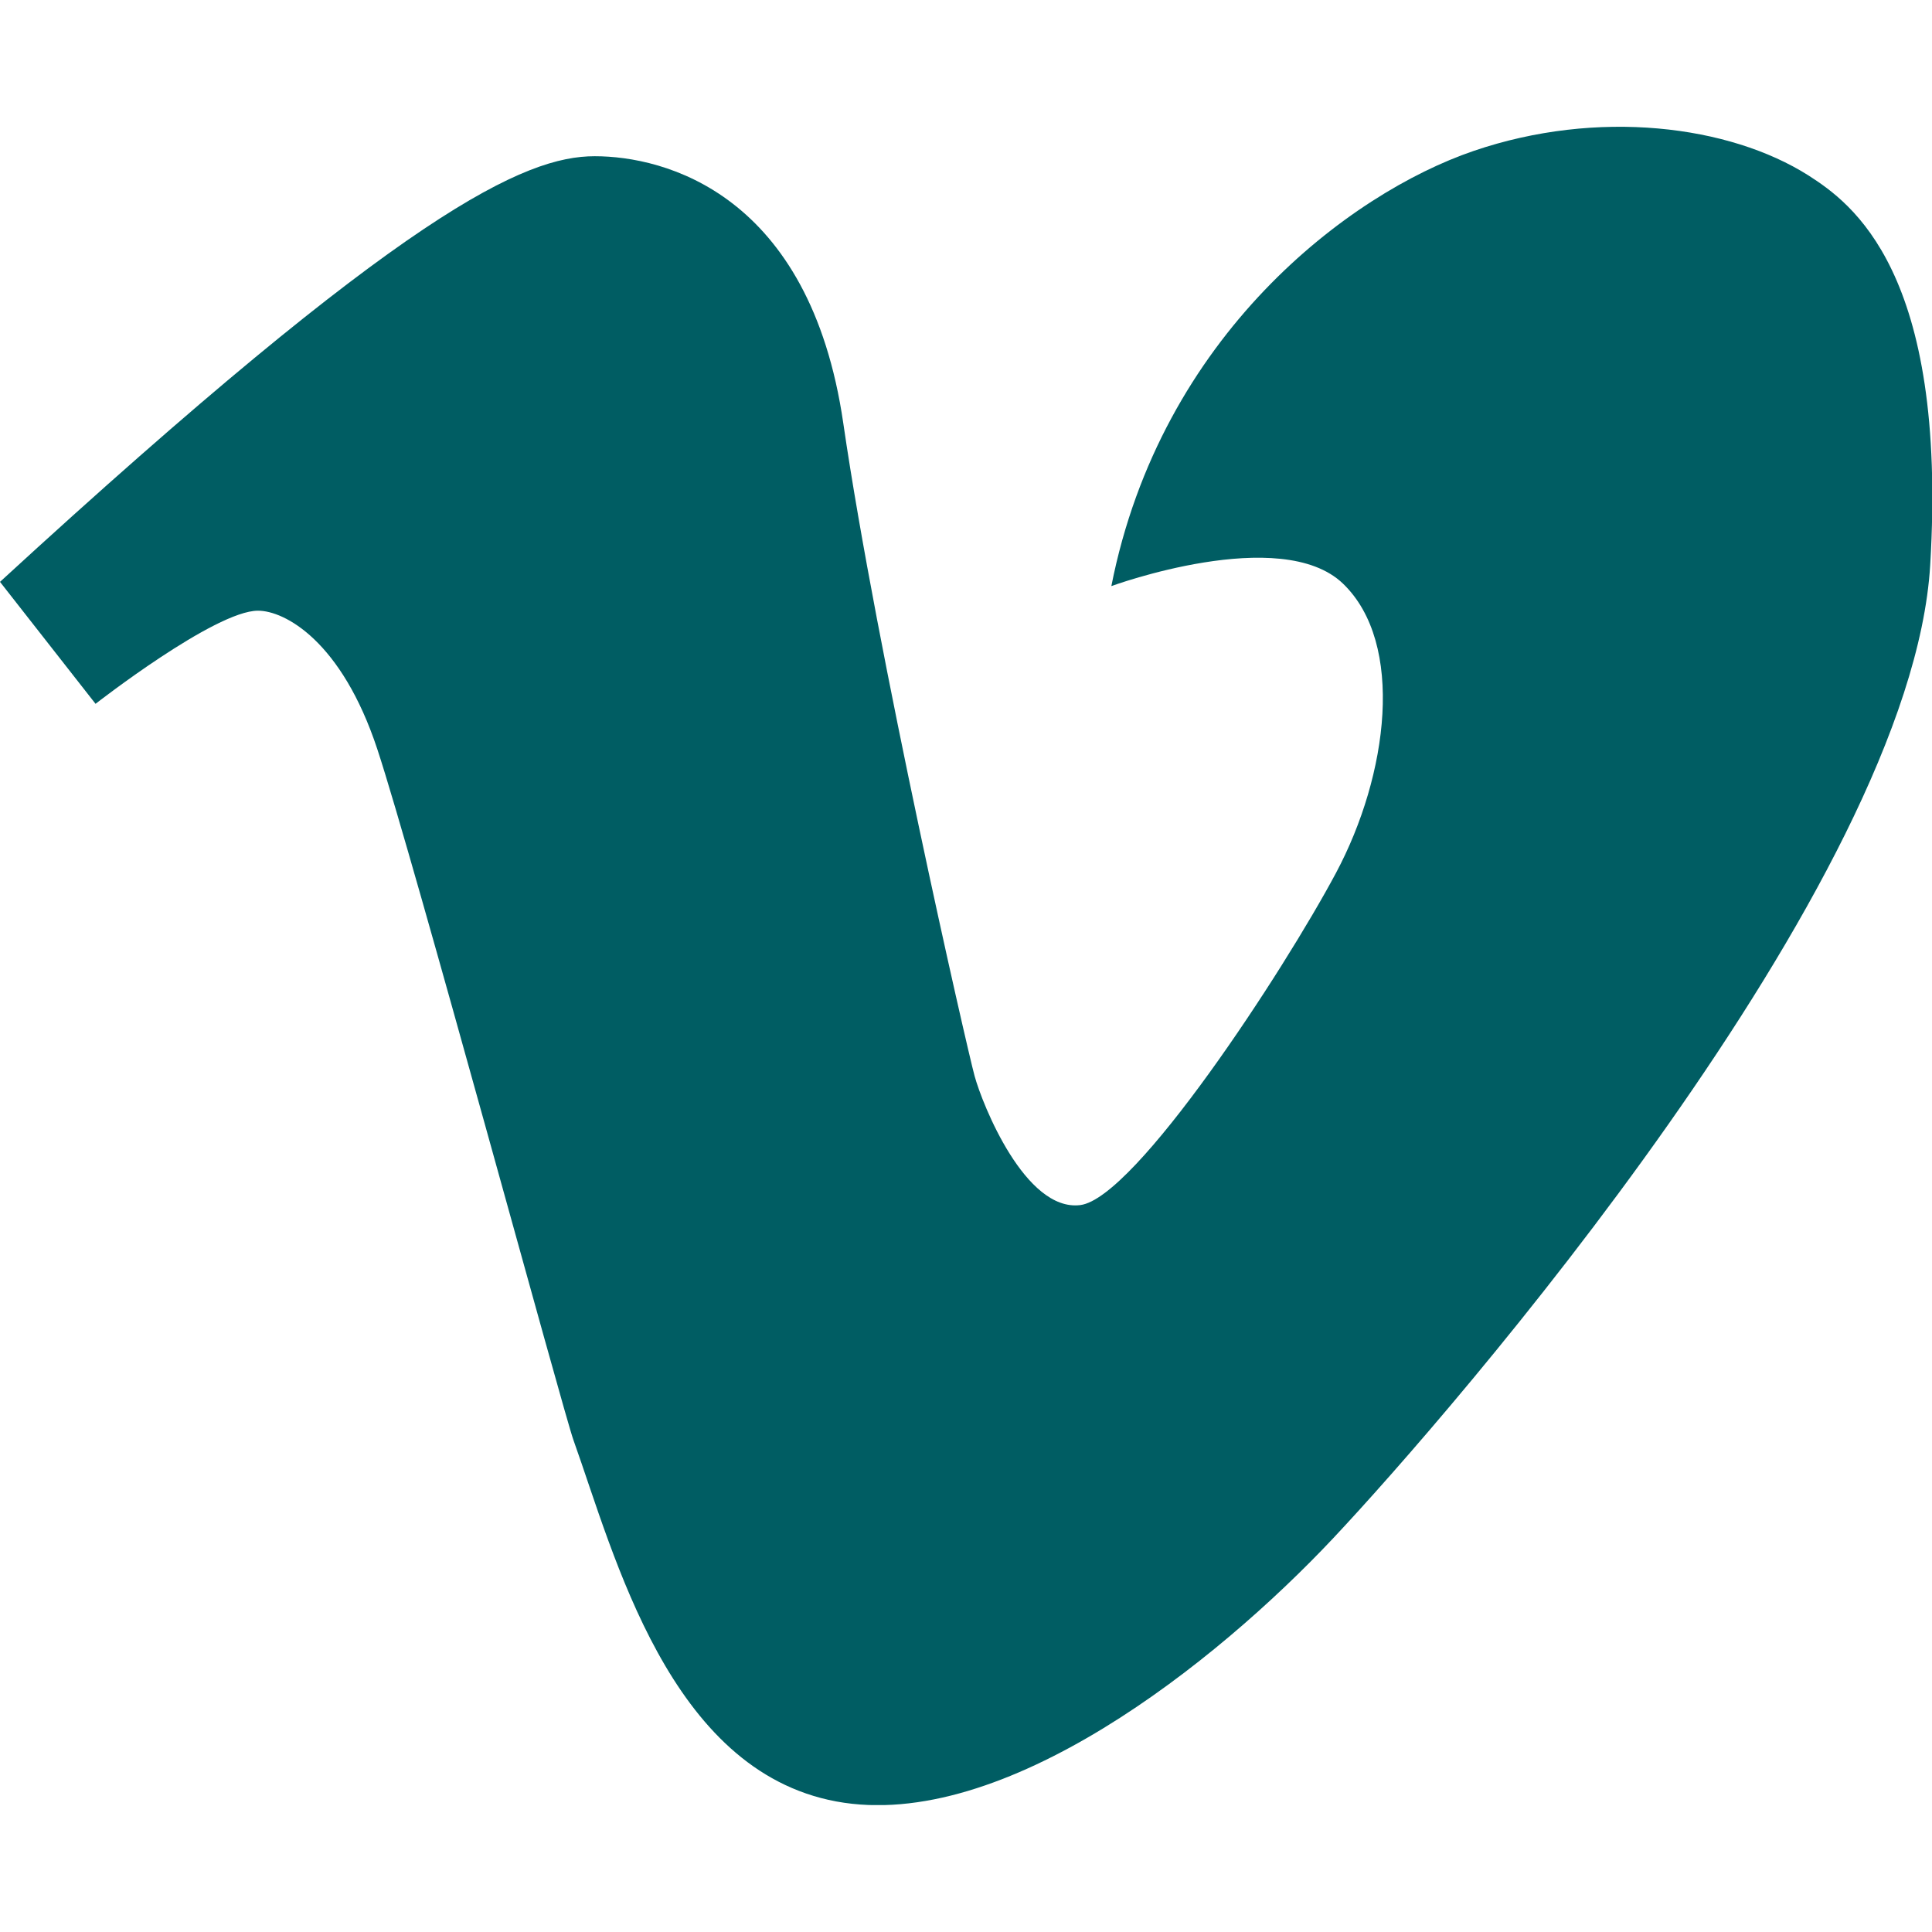 <svg id="Layer_1" data-name="Layer 1" xmlns="http://www.w3.org/2000/svg" xmlns:xlink="http://www.w3.org/1999/xlink" viewBox="0 0 128 128"><defs><style>.cls-1{fill:none;}.cls-2{clip-path:url(#clip-path);}.cls-3{fill:#005d63;}</style><clipPath id="clip-path"><rect class="cls-1" y="8.4" width="128" height="111.19"/></clipPath></defs><title>Vimeo Icon</title><g class="cls-2"><path class="cls-3" d="M0,38.55l6.33,8.08s7.91-6.17,10.76-6.17c1.77,0,5.54,2,7.91,9.18S37.37,93.73,38,95.43c2.73,7.64,6.33,21.86,17.4,23.92s25.17-9.19,32.92-17.43,38.29-43.41,39.56-64.47c1.17-19.49-5.22-24-8.07-25.83C114.57,8.3,105.86,7.19,97.63,10s-20.72,12.2-24,28.83c0,0,11.24-4.12,15.35-.16s3,12.67-.47,19.17-13.3,21.55-16.94,22-6.48-6.65-7-8.55-6.48-28-8.7-43.25S44,10.35,39.4,10.35,26.9,13.84,0,38.55"/></g></svg>
